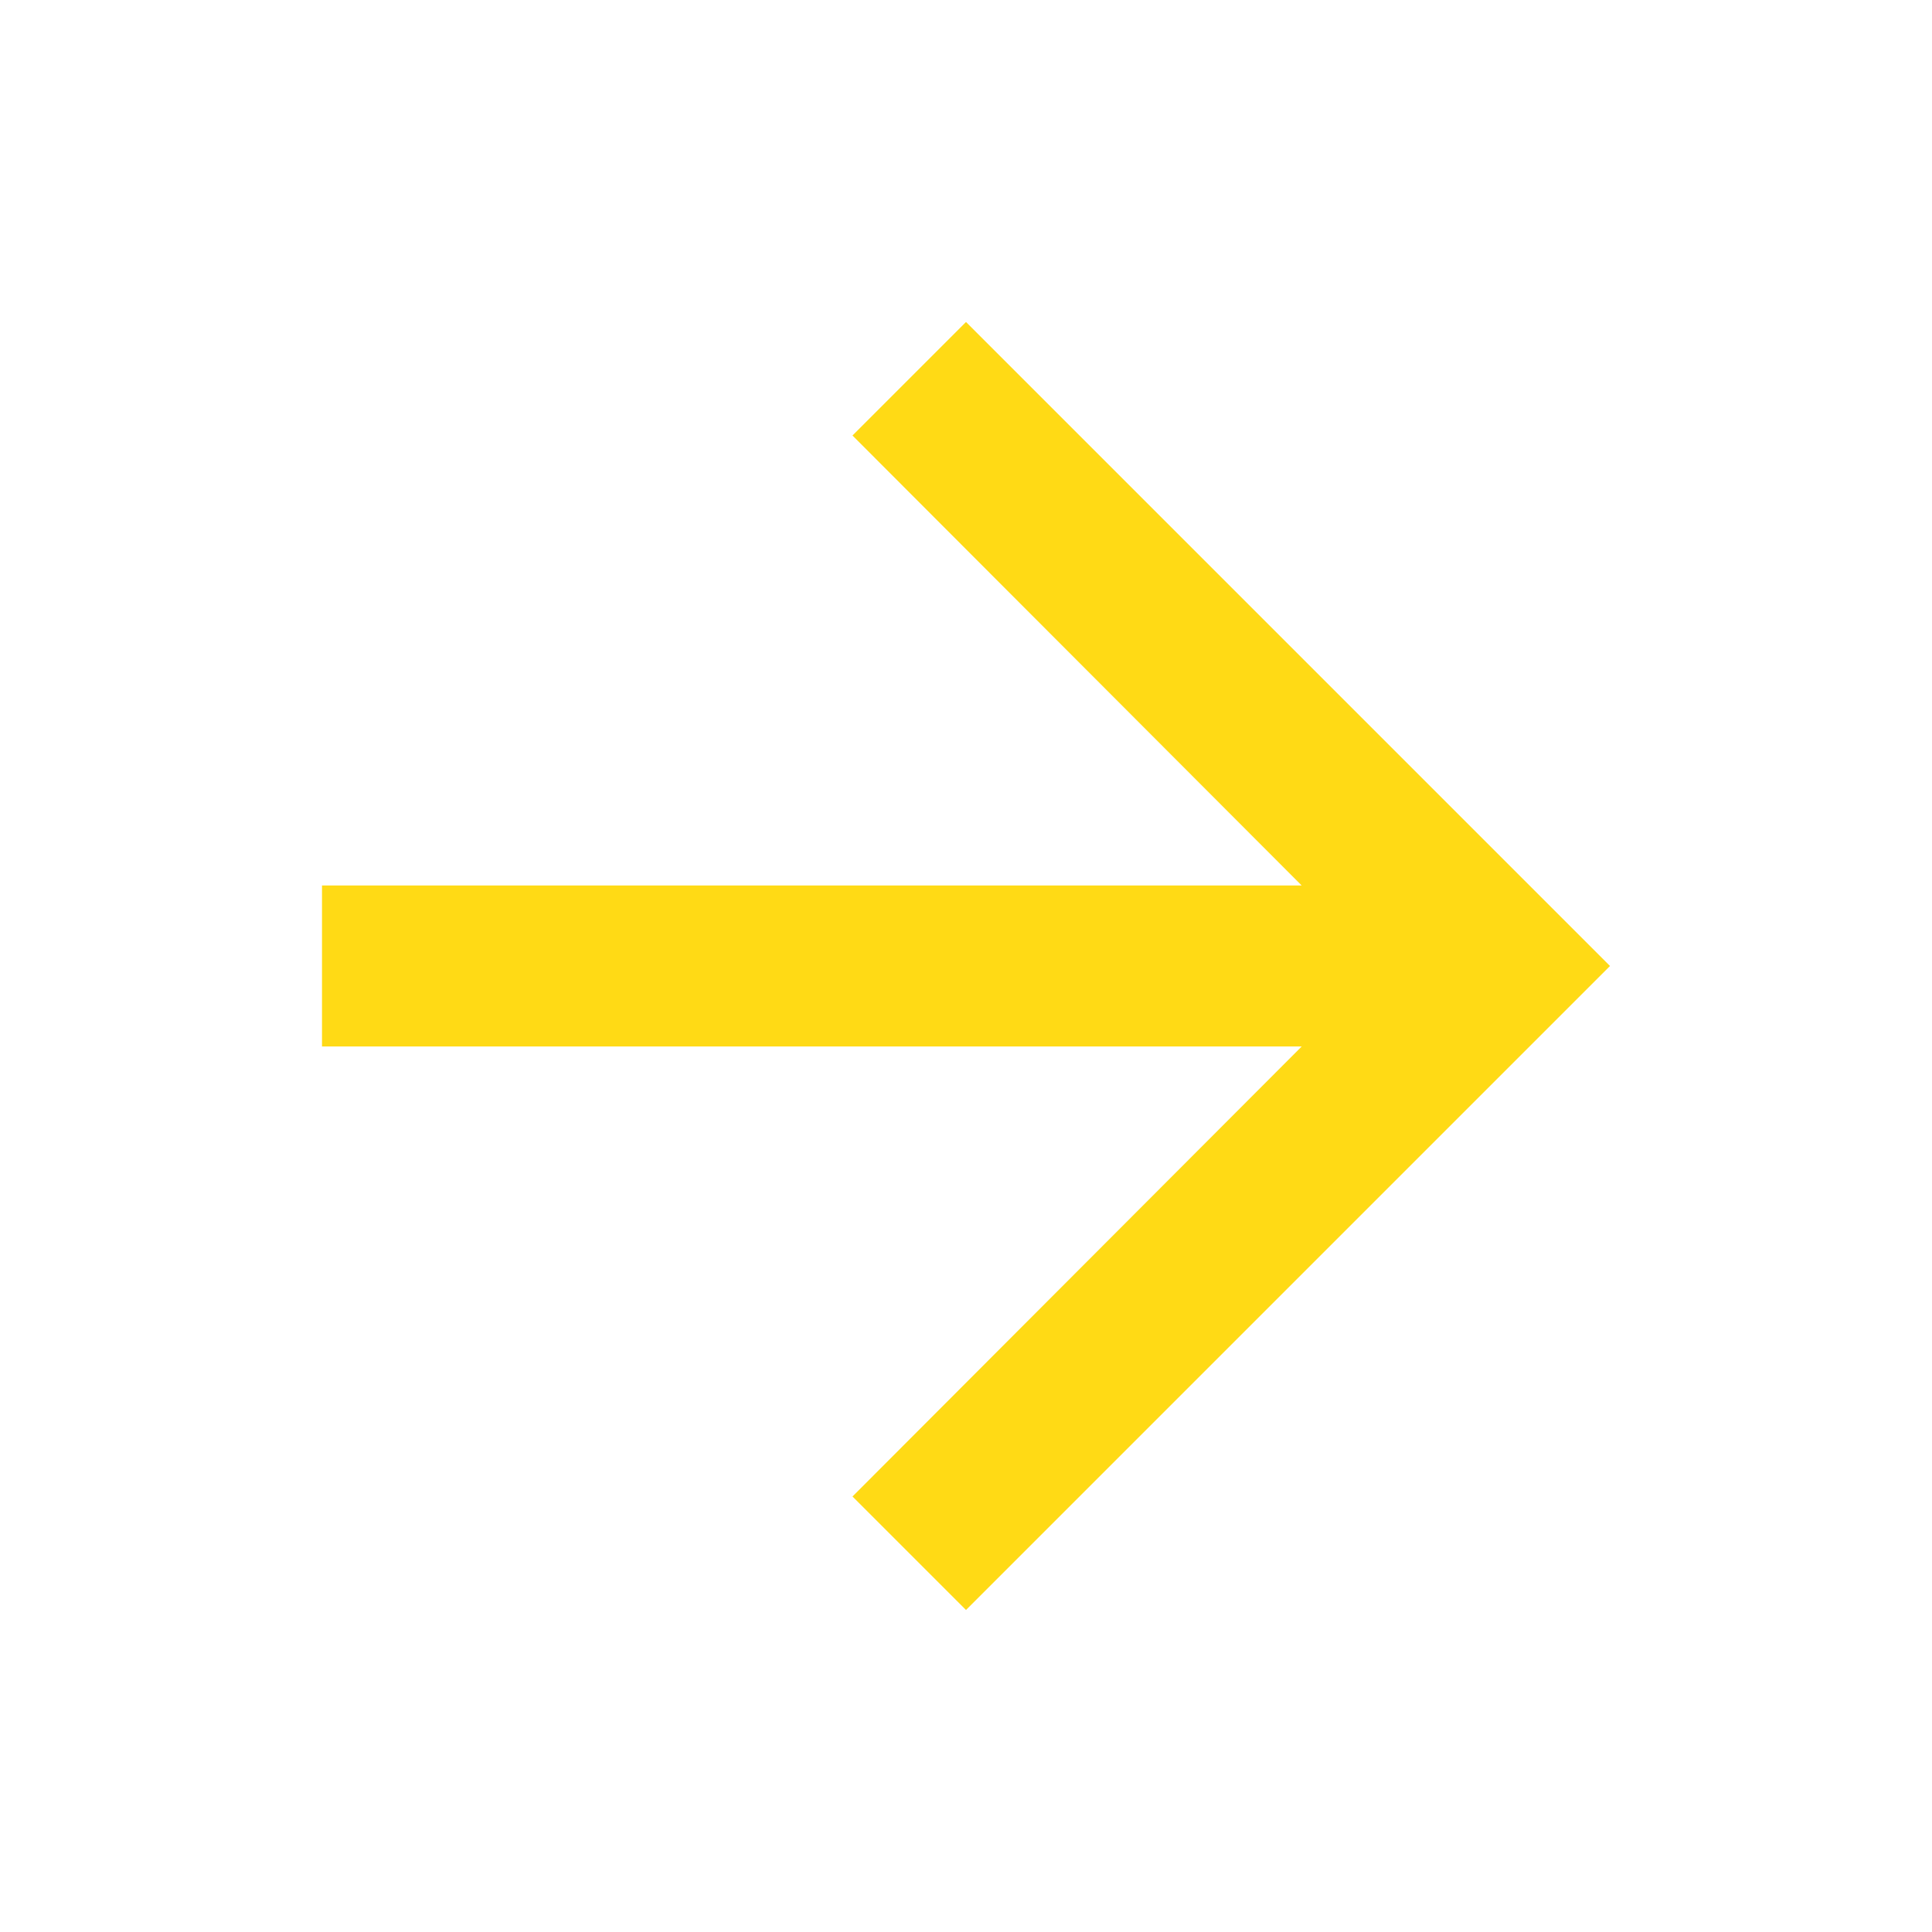 <svg xmlns="http://www.w3.org/2000/svg" viewBox="0 0 24 24" fill="#FFDA15" width="48px" height="48px"><path d="M0 0h24v24H0z" fill="none"/><path d="M12 4l-1.41 1.41L16.17 11H4v2h12.17l-5.58 5.59L12 20l8-8z"/></svg>